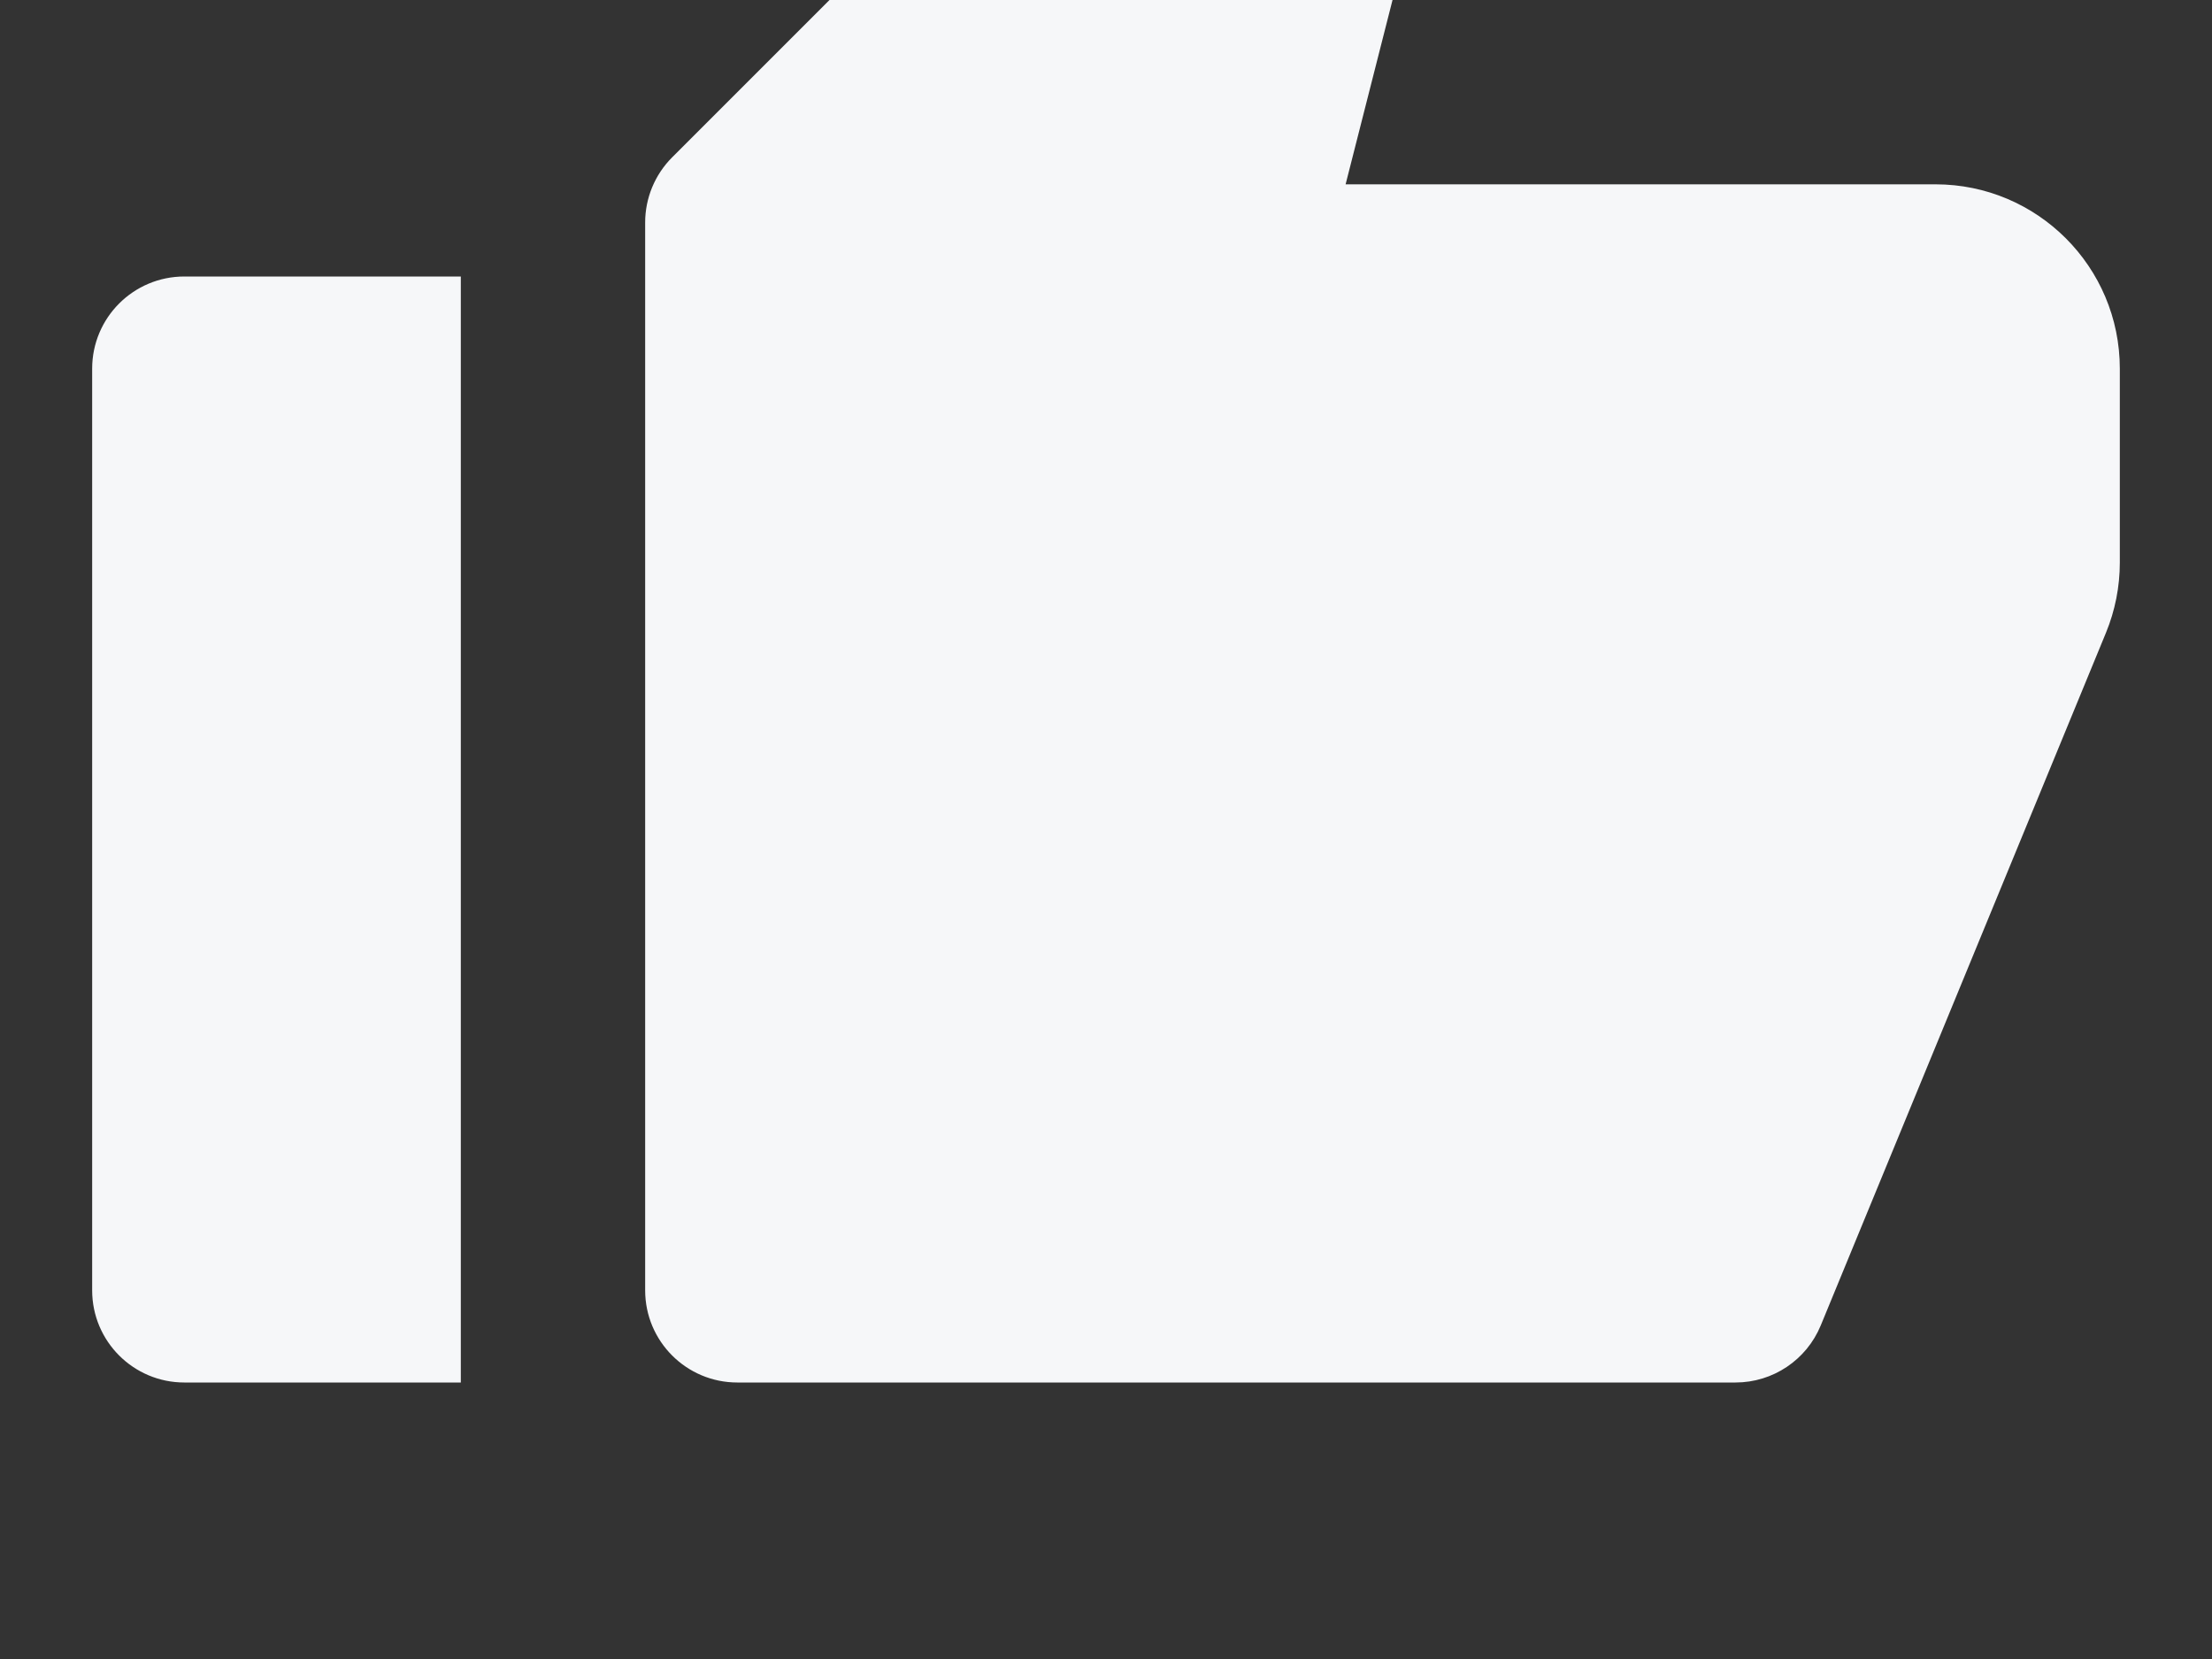 <svg width="128" height="96" viewBox="0 0 128 96" fill="none" xmlns="http://www.w3.org/2000/svg">
<rect x="0" y="0" width="128" height="96" fill="#333333" stroke="none"/>
<path d="M10.666 16H26.666V80H10.666C7.721 80 5.333 77.612 5.333 74.667V21.333C5.333 18.388 7.721 16 10.666 16ZM38.895 9.104L73.031 -25.031C73.969 -25.97 75.455 -26.075 76.516 -25.279L81.064 -21.869C83.649 -19.93 84.814 -16.627 84.016 -13.495L77.865 10.666H112C117.891 10.666 122.666 15.442 122.666 21.333V32.556C122.666 33.95 122.393 35.33 121.863 36.618L105.36 76.697C104.537 78.695 102.589 80 100.428 80H42.666C39.721 80 37.333 77.612 37.333 74.667V12.876C37.333 11.461 37.895 10.105 38.895 9.104Z" fill="#F6F7F9"/>
</svg>
